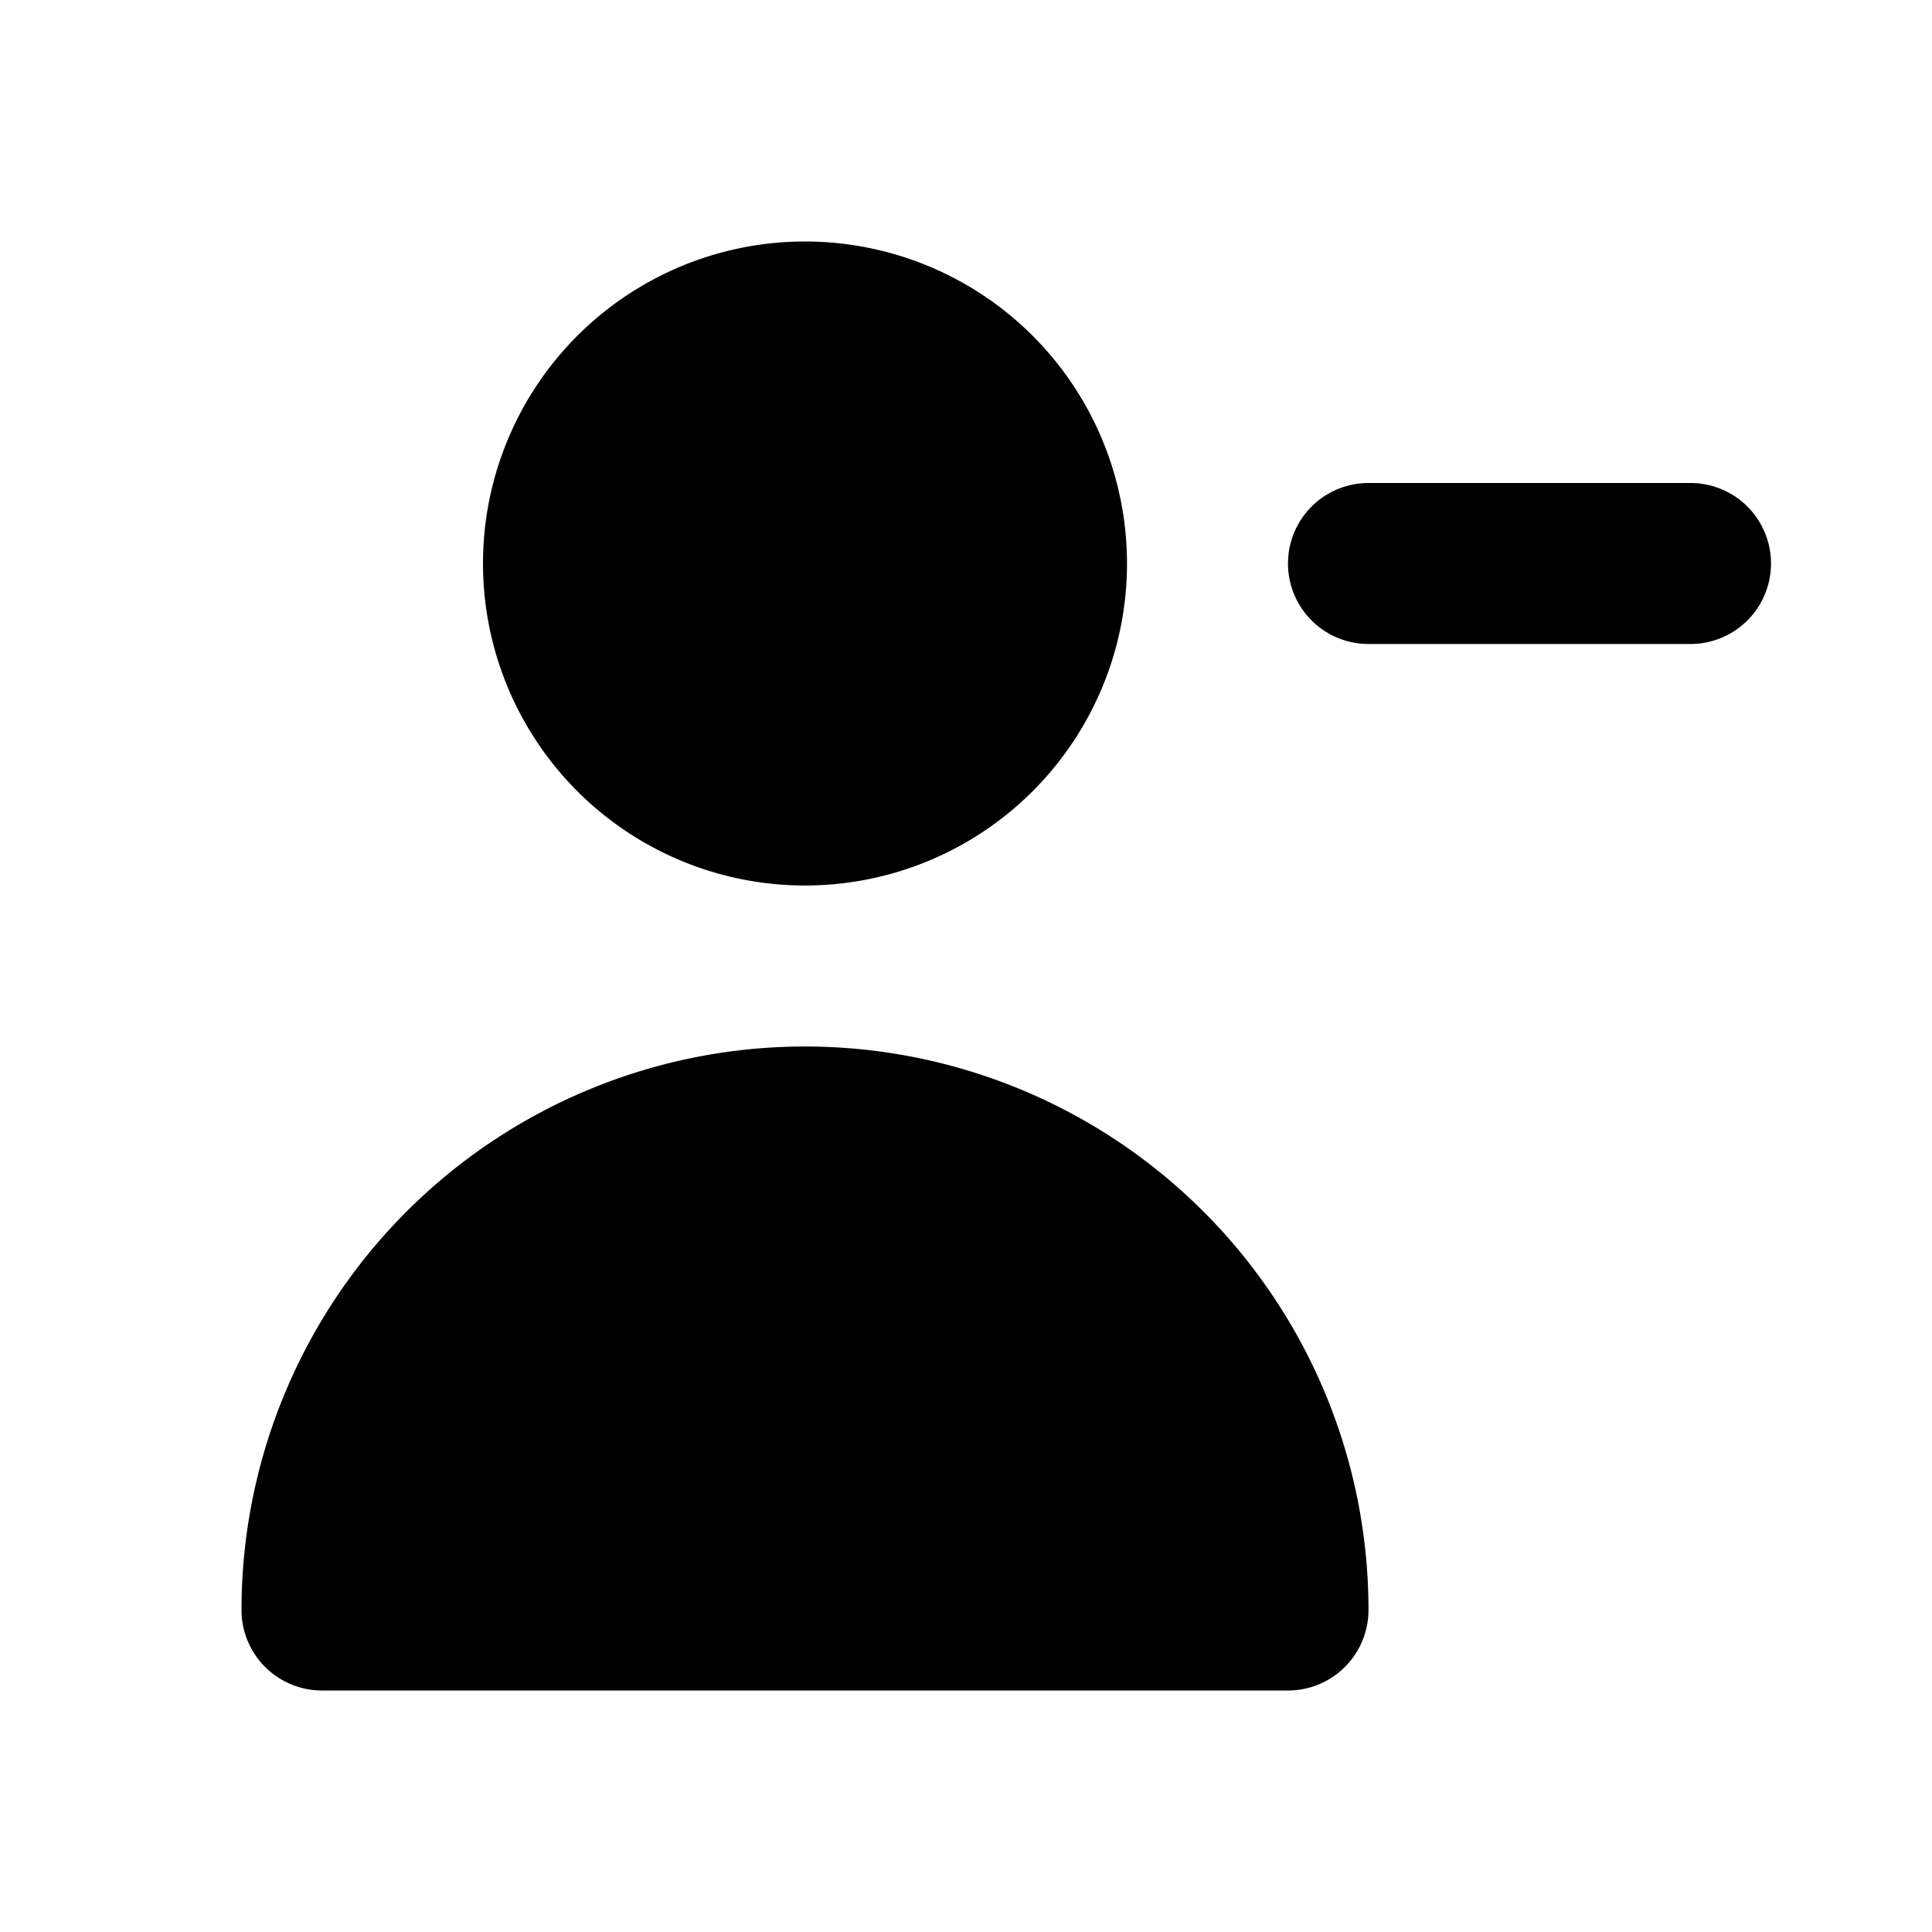 <?xml version="1.0" encoding="utf-8"?>
<svg fill="#000000" width="800px" height="800px" viewBox="0 0 24 24" xmlns="http://www.w3.org/2000/svg">
<g data-name="Layer 2">
<g data-name="person-remove">
<rect width="24" height="24" opacity="0"/>
<path d="M21 6h-4a1 1 0 0 0 0 2h4a1 1 0 0 0 0-2z"/>
<path d="M10 11a4 4 0 1 0-4-4 4 4 0 0 0 4 4z"/>
<path d="M16 21a1 1 0 0 0 1-1 7 7 0 0 0-14 0 1 1 0 0 0 1 1"/>
</g>
</g>
</svg>